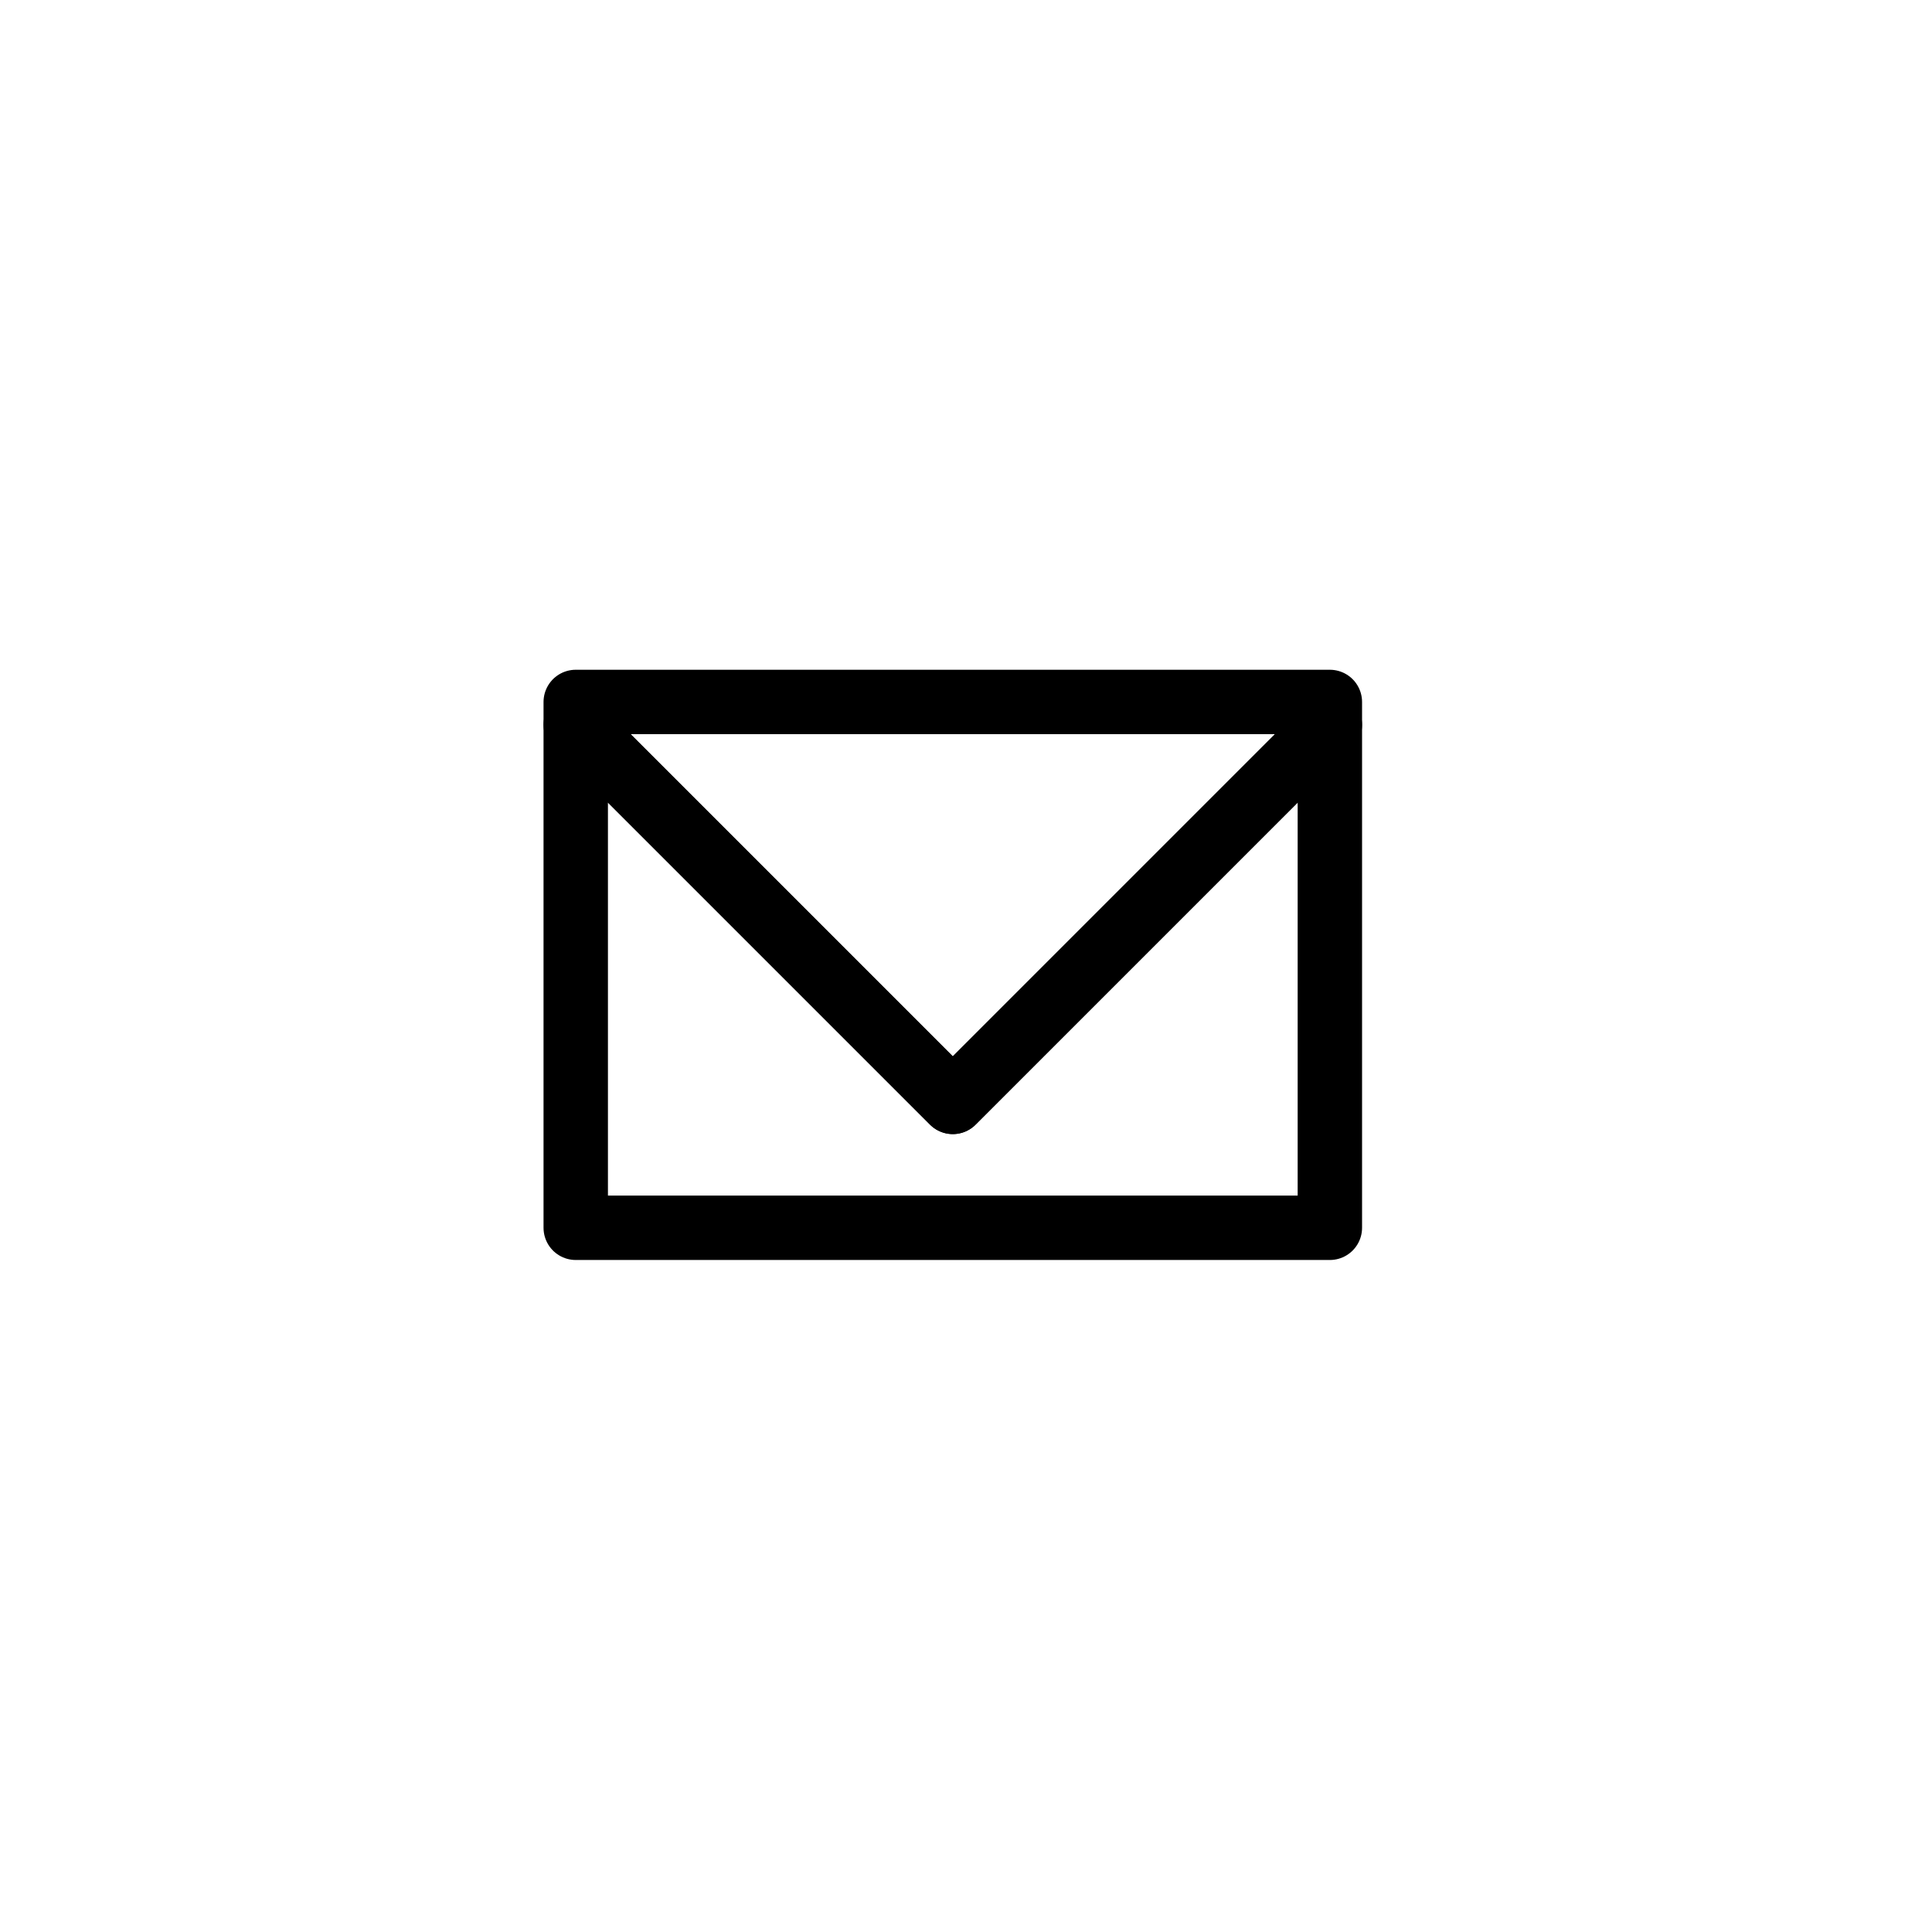 <?xml version="1.0" encoding="UTF-8"?>
<svg id="_レイヤー_1" xmlns="http://www.w3.org/2000/svg" width="60" height="60" viewBox="0 0 60 60">
  <defs>
    <style>
      .cls-1 {
        fill: none;
        stroke: #000;
        stroke-linecap: round;
        stroke-linejoin: round;
        stroke-width: 2px;
      }

      .cls-2 {
        fill: #fff;
      }
    </style>
  </defs>
  <rect class="cls-2" width="60" height="60"/>
  <g>
    <polygon class="cls-1" points="29.59 34.22 17.88 22.51 17.88 38.13 41.3 38.13 41.3 22.51 29.59 34.22"/>
    <polygon class="cls-1" points="41.3 22.51 41.3 21.8 17.88 21.8 17.88 22.51 29.59 34.22 41.3 22.51"/>
  </g>
</svg>